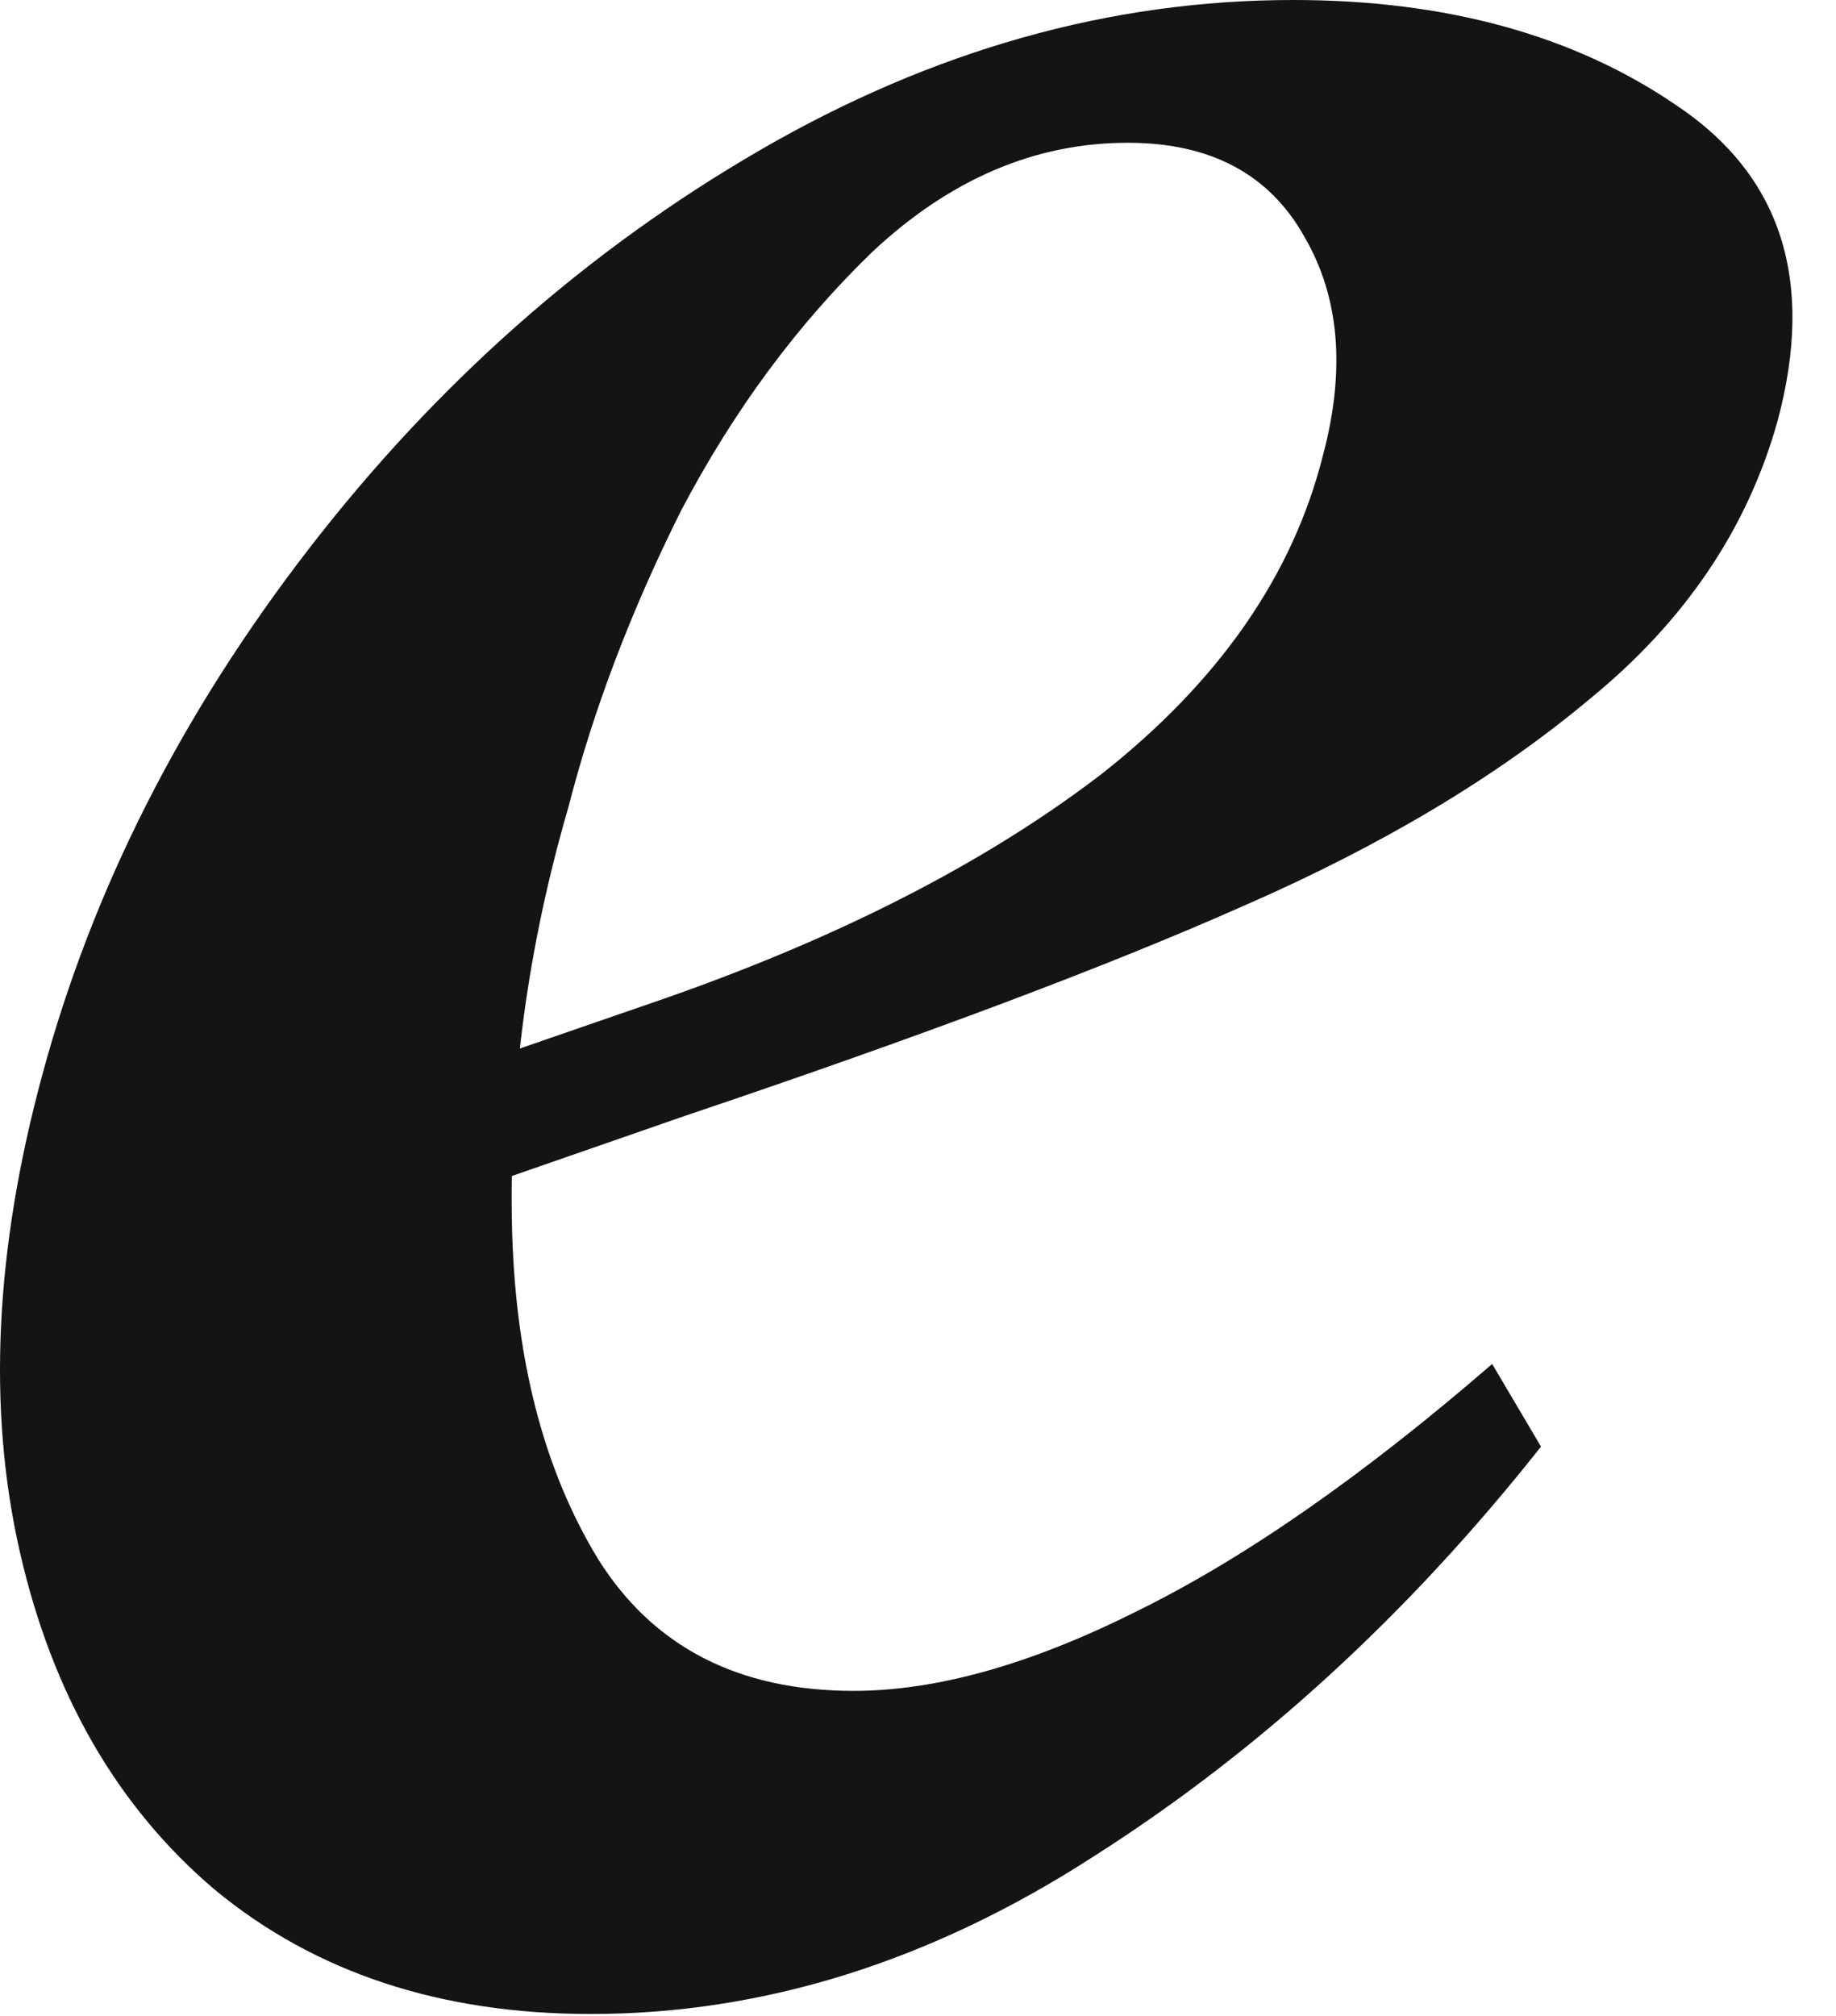 <?xml version="1.0" encoding="utf-8"?>
<svg xmlns="http://www.w3.org/2000/svg" fill="none" height="100%" overflow="visible" preserveAspectRatio="none" style="display: block;" viewBox="0 0 41 45" width="100%">
<path d="M13.192 44.957C9.837 44.957 7.041 44.034 4.804 42.189C2.624 40.344 1.17 37.828 0.443 34.64C-0.284 31.453 -0.116 27.902 0.946 23.988C2.065 19.85 4.05 15.936 6.901 12.246C9.753 8.555 13.108 5.592 16.966 3.355C20.825 1.118 24.795 0 28.877 0C32.287 0 35.139 0.783 37.432 2.348C39.78 3.914 40.535 6.263 39.696 9.394C39.025 11.798 37.627 13.867 35.503 15.601C33.434 17.334 30.861 18.872 27.786 20.214C24.767 21.556 20.601 23.122 15.289 24.911L9.25 27.008L9.921 23.988L14.534 22.395C18.616 20.997 21.971 19.291 24.599 17.278C27.227 15.209 28.877 12.833 29.547 10.149C30.051 8.248 29.911 6.626 29.128 5.284C28.345 3.886 27.031 3.187 25.186 3.187C23.117 3.187 21.216 3.998 19.483 5.62C17.805 7.241 16.379 9.17 15.205 11.407C14.087 13.644 13.248 15.852 12.689 18.033C11.794 21.108 11.375 24.184 11.431 27.259C11.486 30.279 12.13 32.795 13.36 34.808C14.59 36.765 16.491 37.744 19.063 37.744C20.908 37.744 23.005 37.157 25.354 35.982C27.758 34.808 30.414 32.963 33.322 30.447L34.412 32.292C31.449 36.038 28.122 39.086 24.431 41.434C20.797 43.783 17.05 44.957 13.192 44.957Z" fill="#141414" id="Vector"/>
</svg>